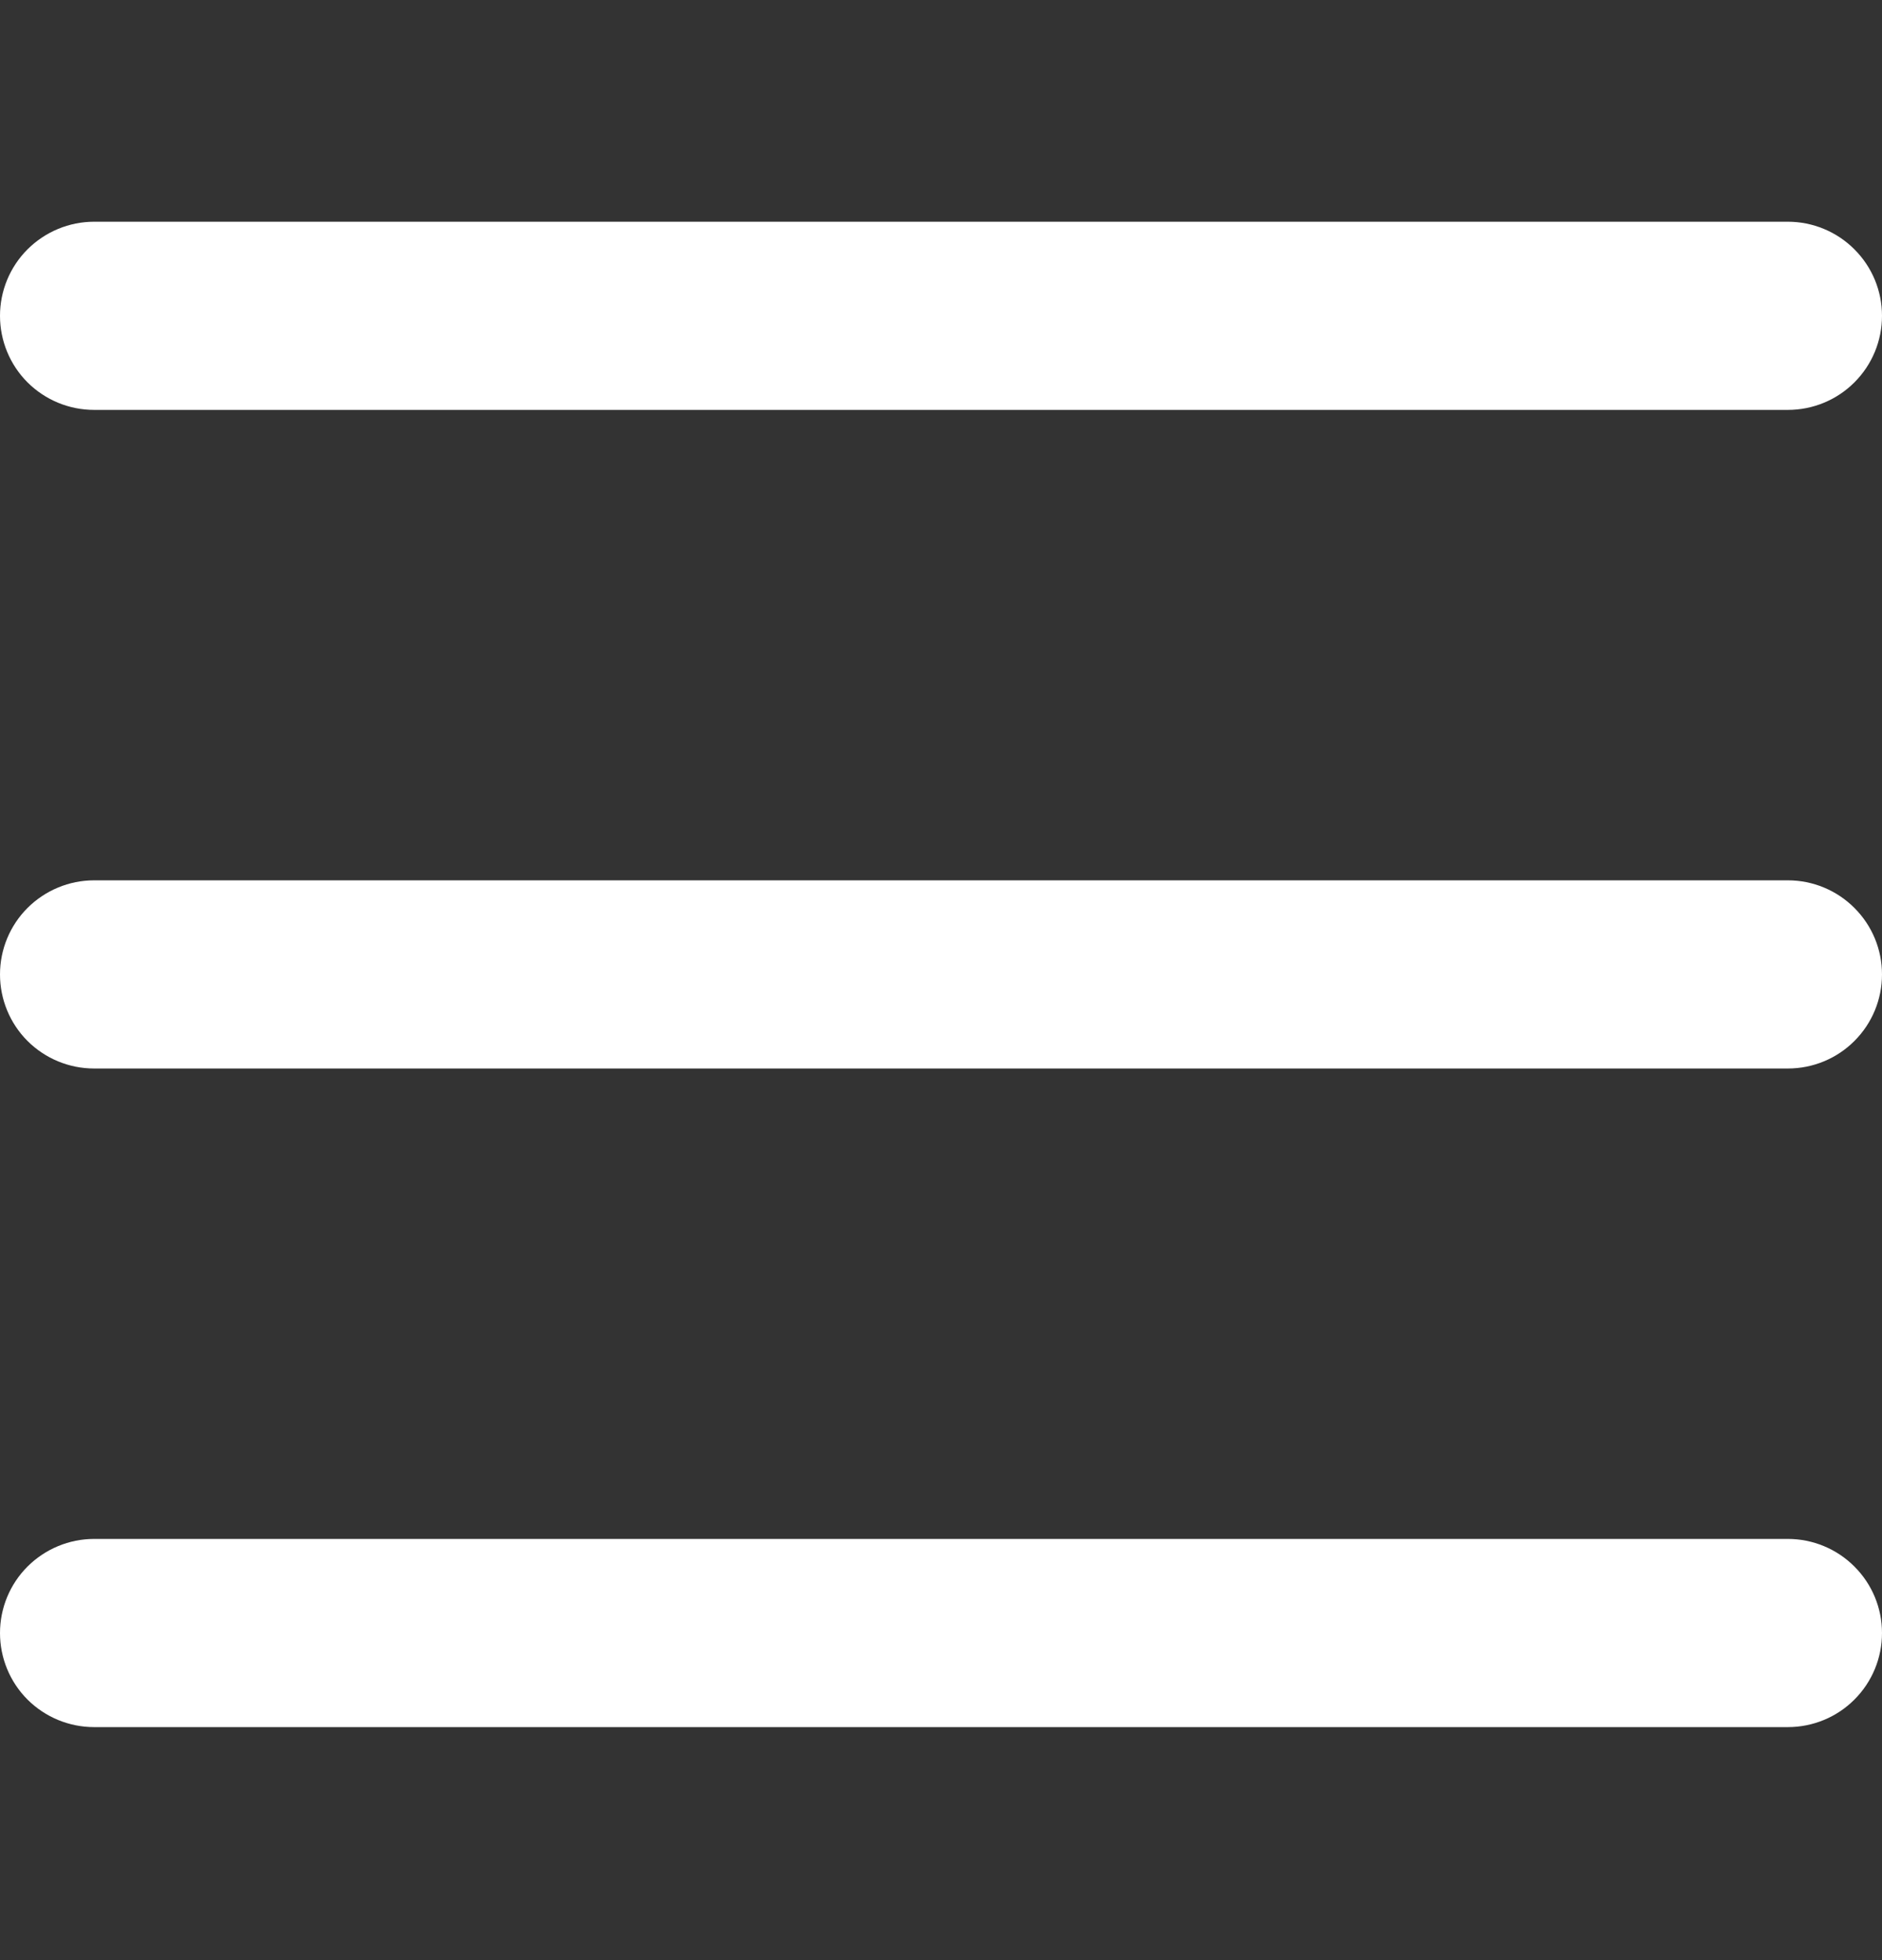 <svg width="24" height="25" viewBox="0 0 24 25" fill="none" xmlns="http://www.w3.org/2000/svg">
<rect x="0" y="0" width="24" height="25" fill="#333333" stroke="none"/>
<path d="M22.8 13.628H1.2C0.882 13.628 0.577 13.502 0.351 13.277C0.126 13.052 0 12.746 0 12.428C0 12.11 0.126 11.805 0.351 11.58C0.577 11.355 0.882 11.228 1.2 11.228H22.8C23.118 11.228 23.424 11.355 23.648 11.58C23.874 11.805 24 12.11 24 12.428C24 12.746 23.874 13.052 23.648 13.277C23.424 13.502 23.118 13.628 22.8 13.628ZM22.8 5.228H1.2C0.882 5.228 0.577 5.102 0.351 4.877C0.126 4.652 0 4.346 0 4.028C0 3.71 0.126 3.405 0.351 3.18C0.577 2.955 0.882 2.828 1.2 2.828H22.8C23.118 2.828 23.424 2.955 23.648 3.18C23.874 3.405 24 3.71 24 4.028C24 4.346 23.874 4.652 23.648 4.877C23.424 5.102 23.118 5.228 22.8 5.228ZM22.8 22.028H1.2C0.882 22.028 0.577 21.902 0.351 21.677C0.126 21.452 0 21.146 0 20.828C0 20.51 0.126 20.205 0.351 19.98C0.577 19.755 0.882 19.628 1.2 19.628H22.8C23.118 19.628 23.424 19.755 23.648 19.98C23.874 20.205 24 20.51 24 20.828C24 21.146 23.874 21.452 23.648 21.677C23.424 21.902 23.118 22.028 22.8 22.028Z" fill="white"/>
</svg>
